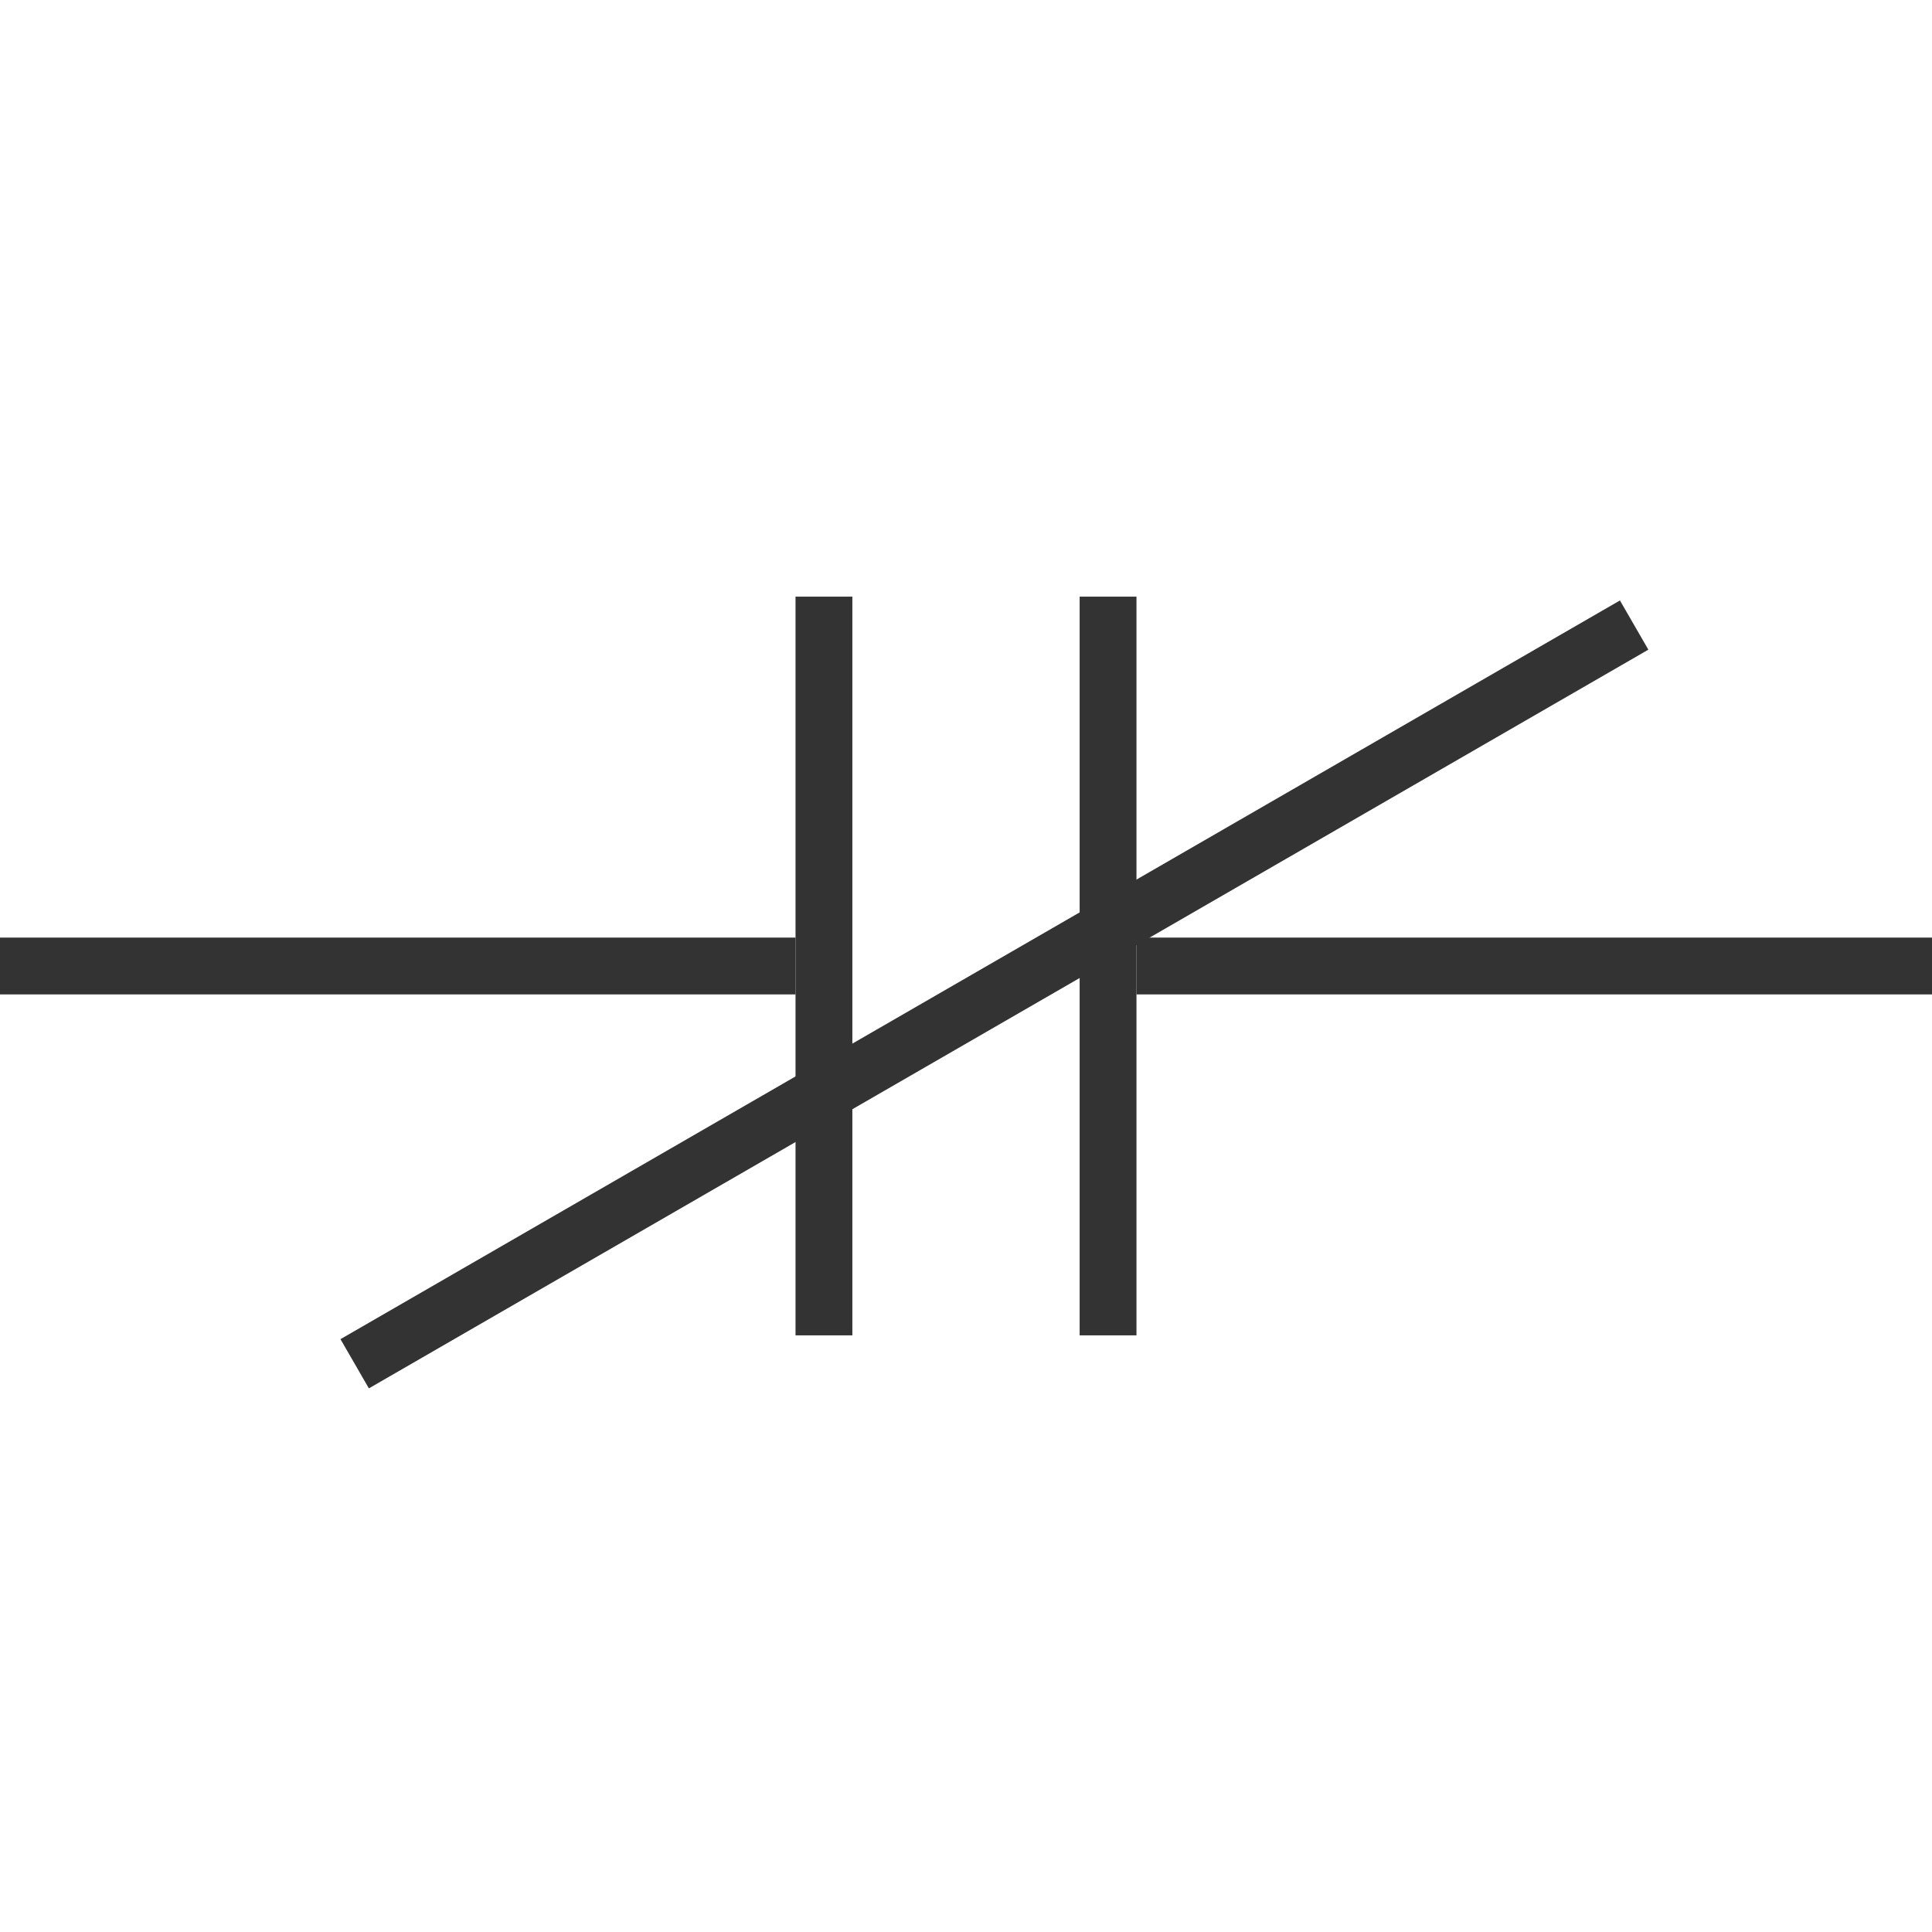 <?xml version="1.0" encoding="UTF-8"?>
<svg width="34px" height="34px" viewBox="0 0 34 34" version="1.1" xmlns="http://www.w3.org/2000/svg" xmlns:xlink="http://www.w3.org/1999/xlink">
    <!-- Generator: Sketch 63 (92445) - https://sketch.com -->
    <title>54</title>
    <desc>Created with Sketch.</desc>
    <g id="页面1" stroke="none" stroke-width="1" fill="none" fill-rule="evenodd">
        <g id="电力_1" transform="translate(-126, -1053)" fill="#333333">
            <g id="编组" transform="translate(11, 18)">
                <g id="54" transform="translate(115, 1045.5)">
                    <rect id="矩形备份" transform="translate(14.5, 6.5) rotate(-90) translate(-14.5, -6.5) " x="8" y="6" width="13" height="1"></rect>
                    <rect id="矩形备份-3" transform="translate(19.5, 6.5) rotate(-90) translate(-19.5, -6.5) " x="13" y="6" width="13" height="1"></rect>
                    <rect id="矩形" transform="translate(7, 6.5) rotate(-360) translate(-7, -6.5) " x="0" y="6" width="14" height="1"></rect>
                    <rect id="矩形" transform="translate(17.5, 7) rotate(-300) translate(-17.5, -7) " x="17" y="-6" width="1" height="26"></rect>
                    <rect id="矩形备份-4" transform="translate(27, 6.5) rotate(-360) translate(-27, -6.5) " x="20" y="6" width="14" height="1"></rect>
                </g>
            </g>
        </g>
    </g>
</svg>